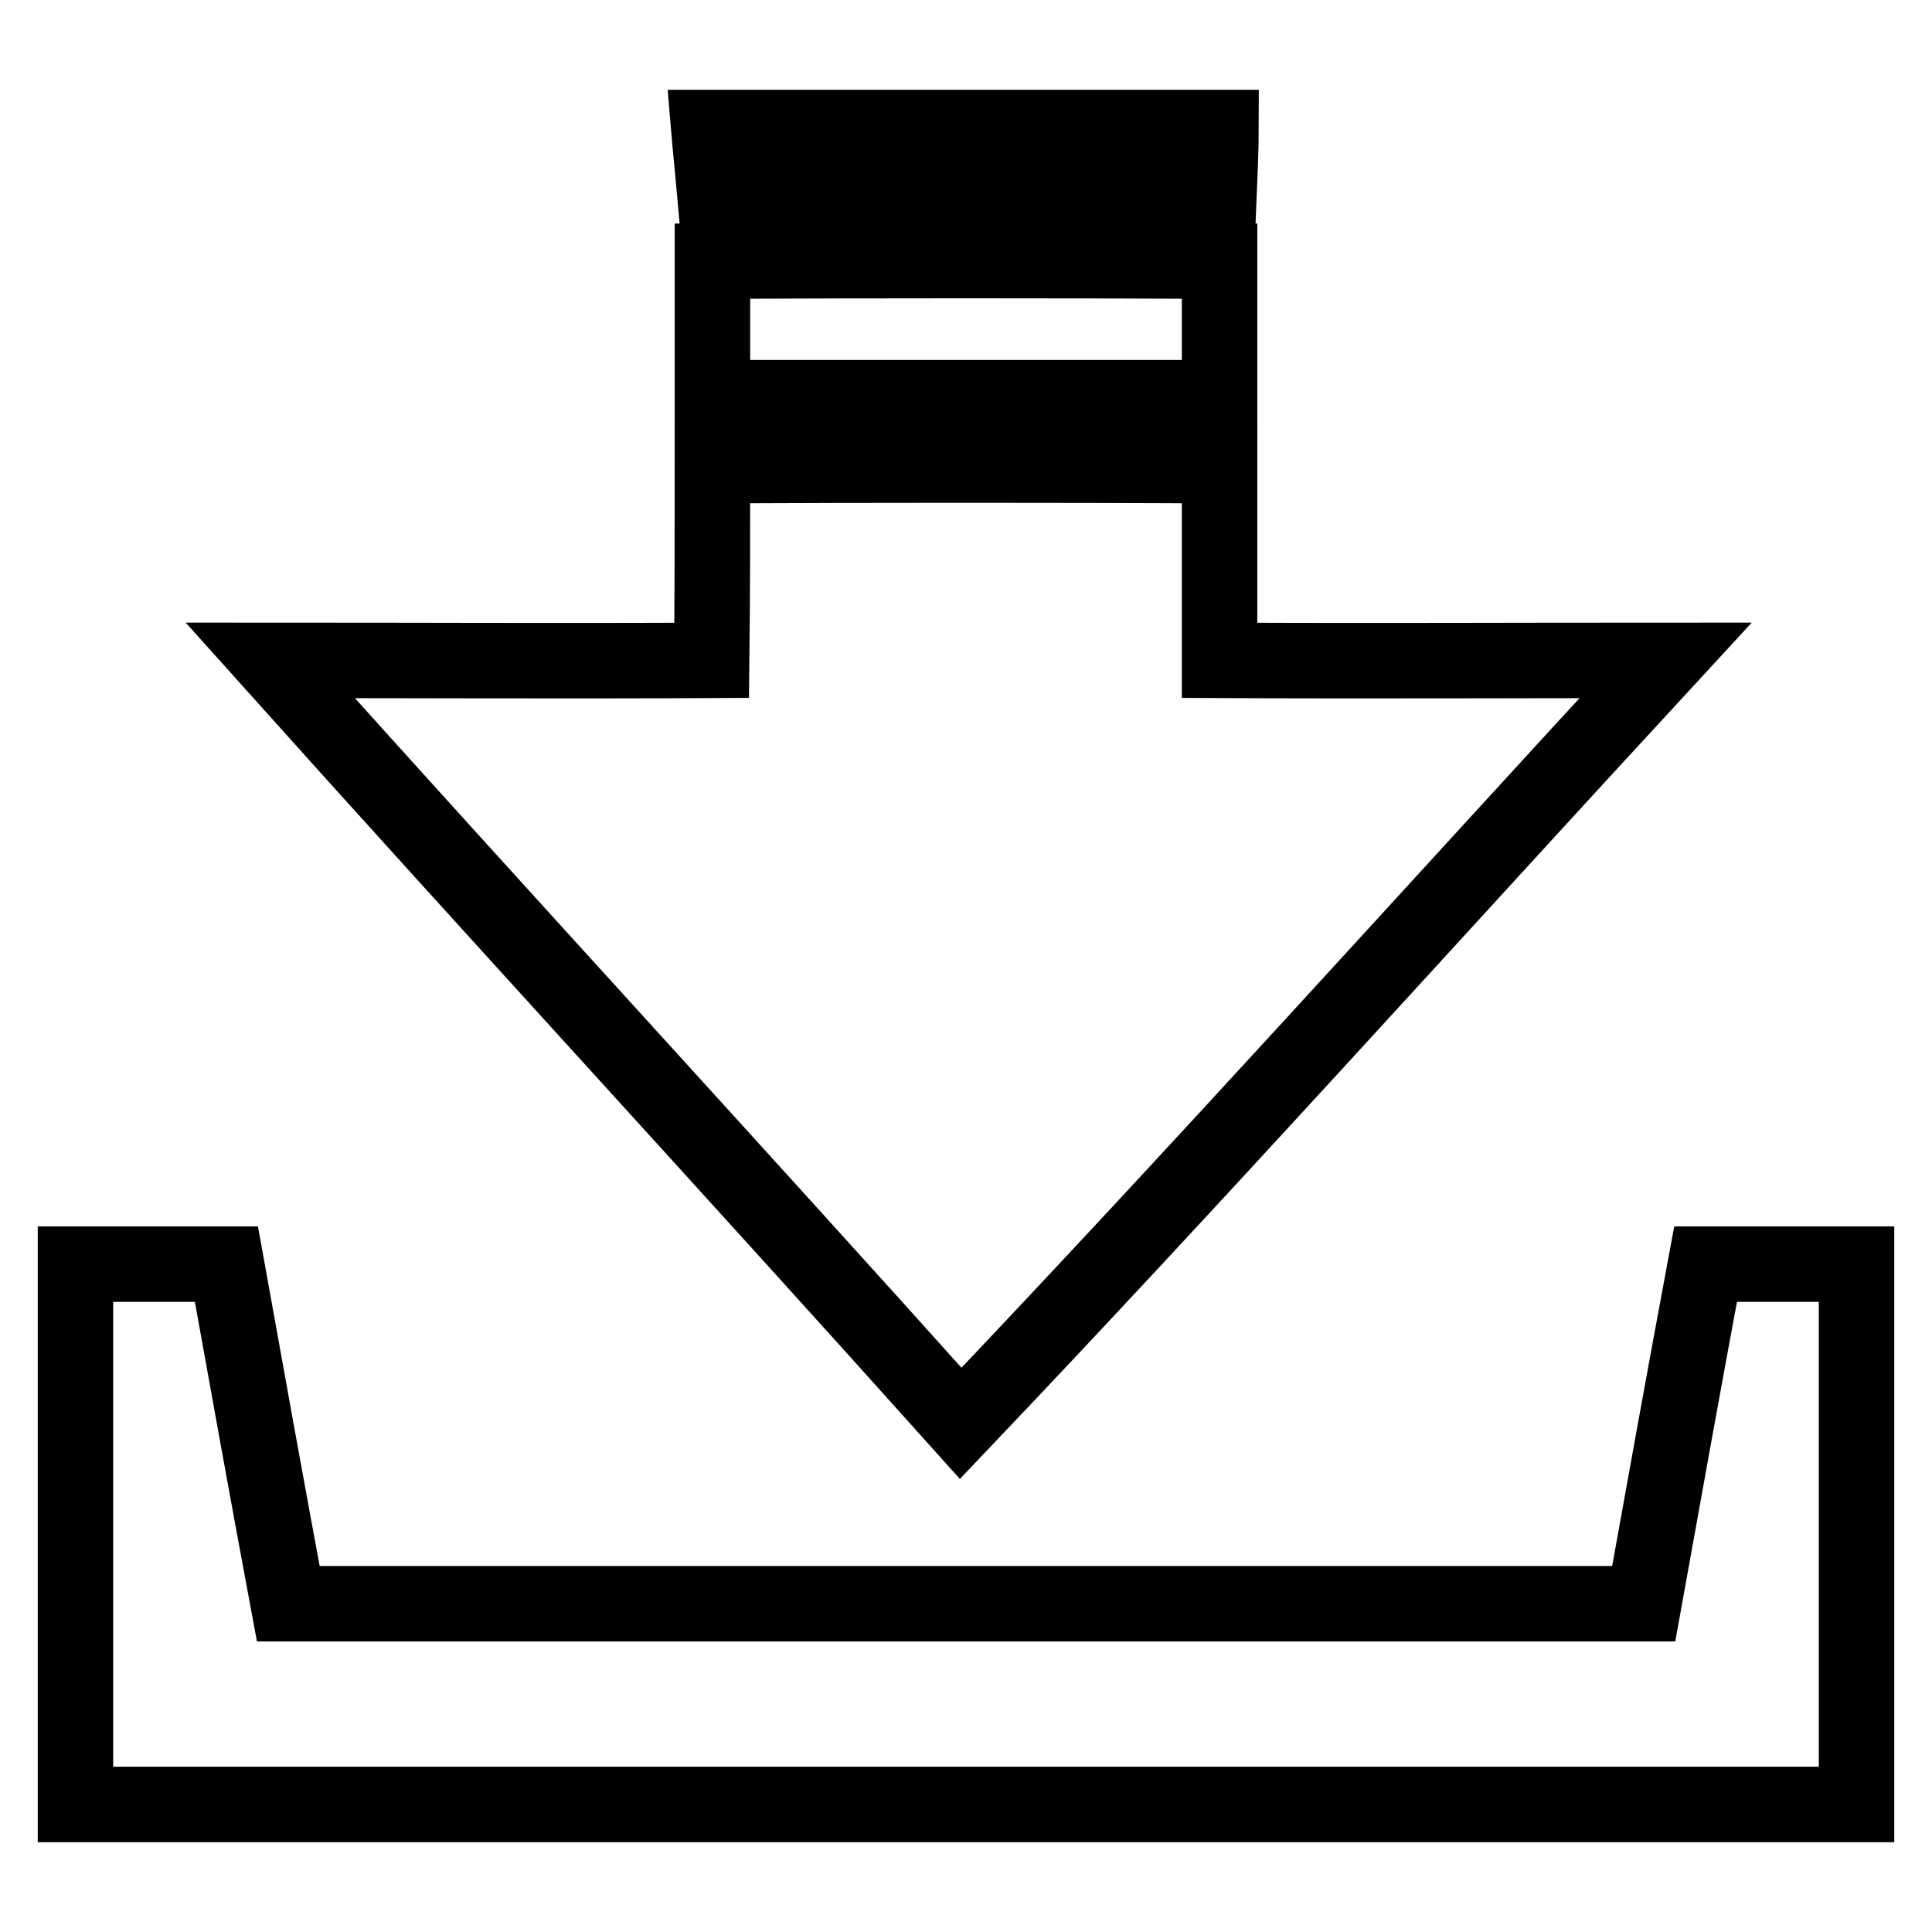 <?xml version="1.0" encoding="utf-8"?>
<!-- Svg Vector Icons : http://www.onlinewebfonts.com/icon -->
<!DOCTYPE svg PUBLIC "-//W3C//DTD SVG 1.1//EN" "http://www.w3.org/Graphics/SVG/1.1/DTD/svg11.dtd">
<svg version="1.1" xmlns="http://www.w3.org/2000/svg" xmlns:xlink="http://www.w3.org/1999/xlink" x="0px" y="0px" viewBox="0 0 256 256" enable-background="new 0 0 256 256" xml:space="preserve">
<g><g><path stroke-width="10" fill-opacity="0" stroke="#000000"  d="M93.9,16.9h67.9c0,2.4-0.2,7.1-0.3,9.5c-22.2,0-44.5,0-66.7,0C94.6,24.1,94.1,19.3,93.9,16.9L93.9,16.9z"/><path stroke-width="10" fill-opacity="0" stroke="#000000"  d="M94.4,34.6c22.4-0.1,44.8-0.1,67.2,0c0,6.1,0,12.1,0,18.1c-22.4,0-44.8,0-67.2,0C94.4,46.7,94.4,40.6,94.4,34.6L94.4,34.6z"/><path stroke-width="10" fill-opacity="0" stroke="#000000"  d="M94.4,61.7c22.4-0.1,44.8-0.1,67.2,0c0,8.6,0,17.2,0,25.8c19.7,0.1,39.4,0,59.1,0c-31.1,33.7-61.8,67.9-93.4,101.1C97,154.8,66.2,121.4,35.8,87.5c19.5,0,39,0.1,58.5,0C94.4,78.9,94.4,70.3,94.4,61.7L94.4,61.7z"/><path stroke-width="10" fill-opacity="0" stroke="#000000"  d="M10,167.5c6.7,0,13.4,0,20,0c2.7,15,5.4,30,8.2,45c59.9,0,119.7,0,179.6,0c2.7-15,5.4-30,8.2-45c6.7,0,13.3,0,20,0v71.6H10V167.5L10,167.5z"/></g></g>
</svg>
